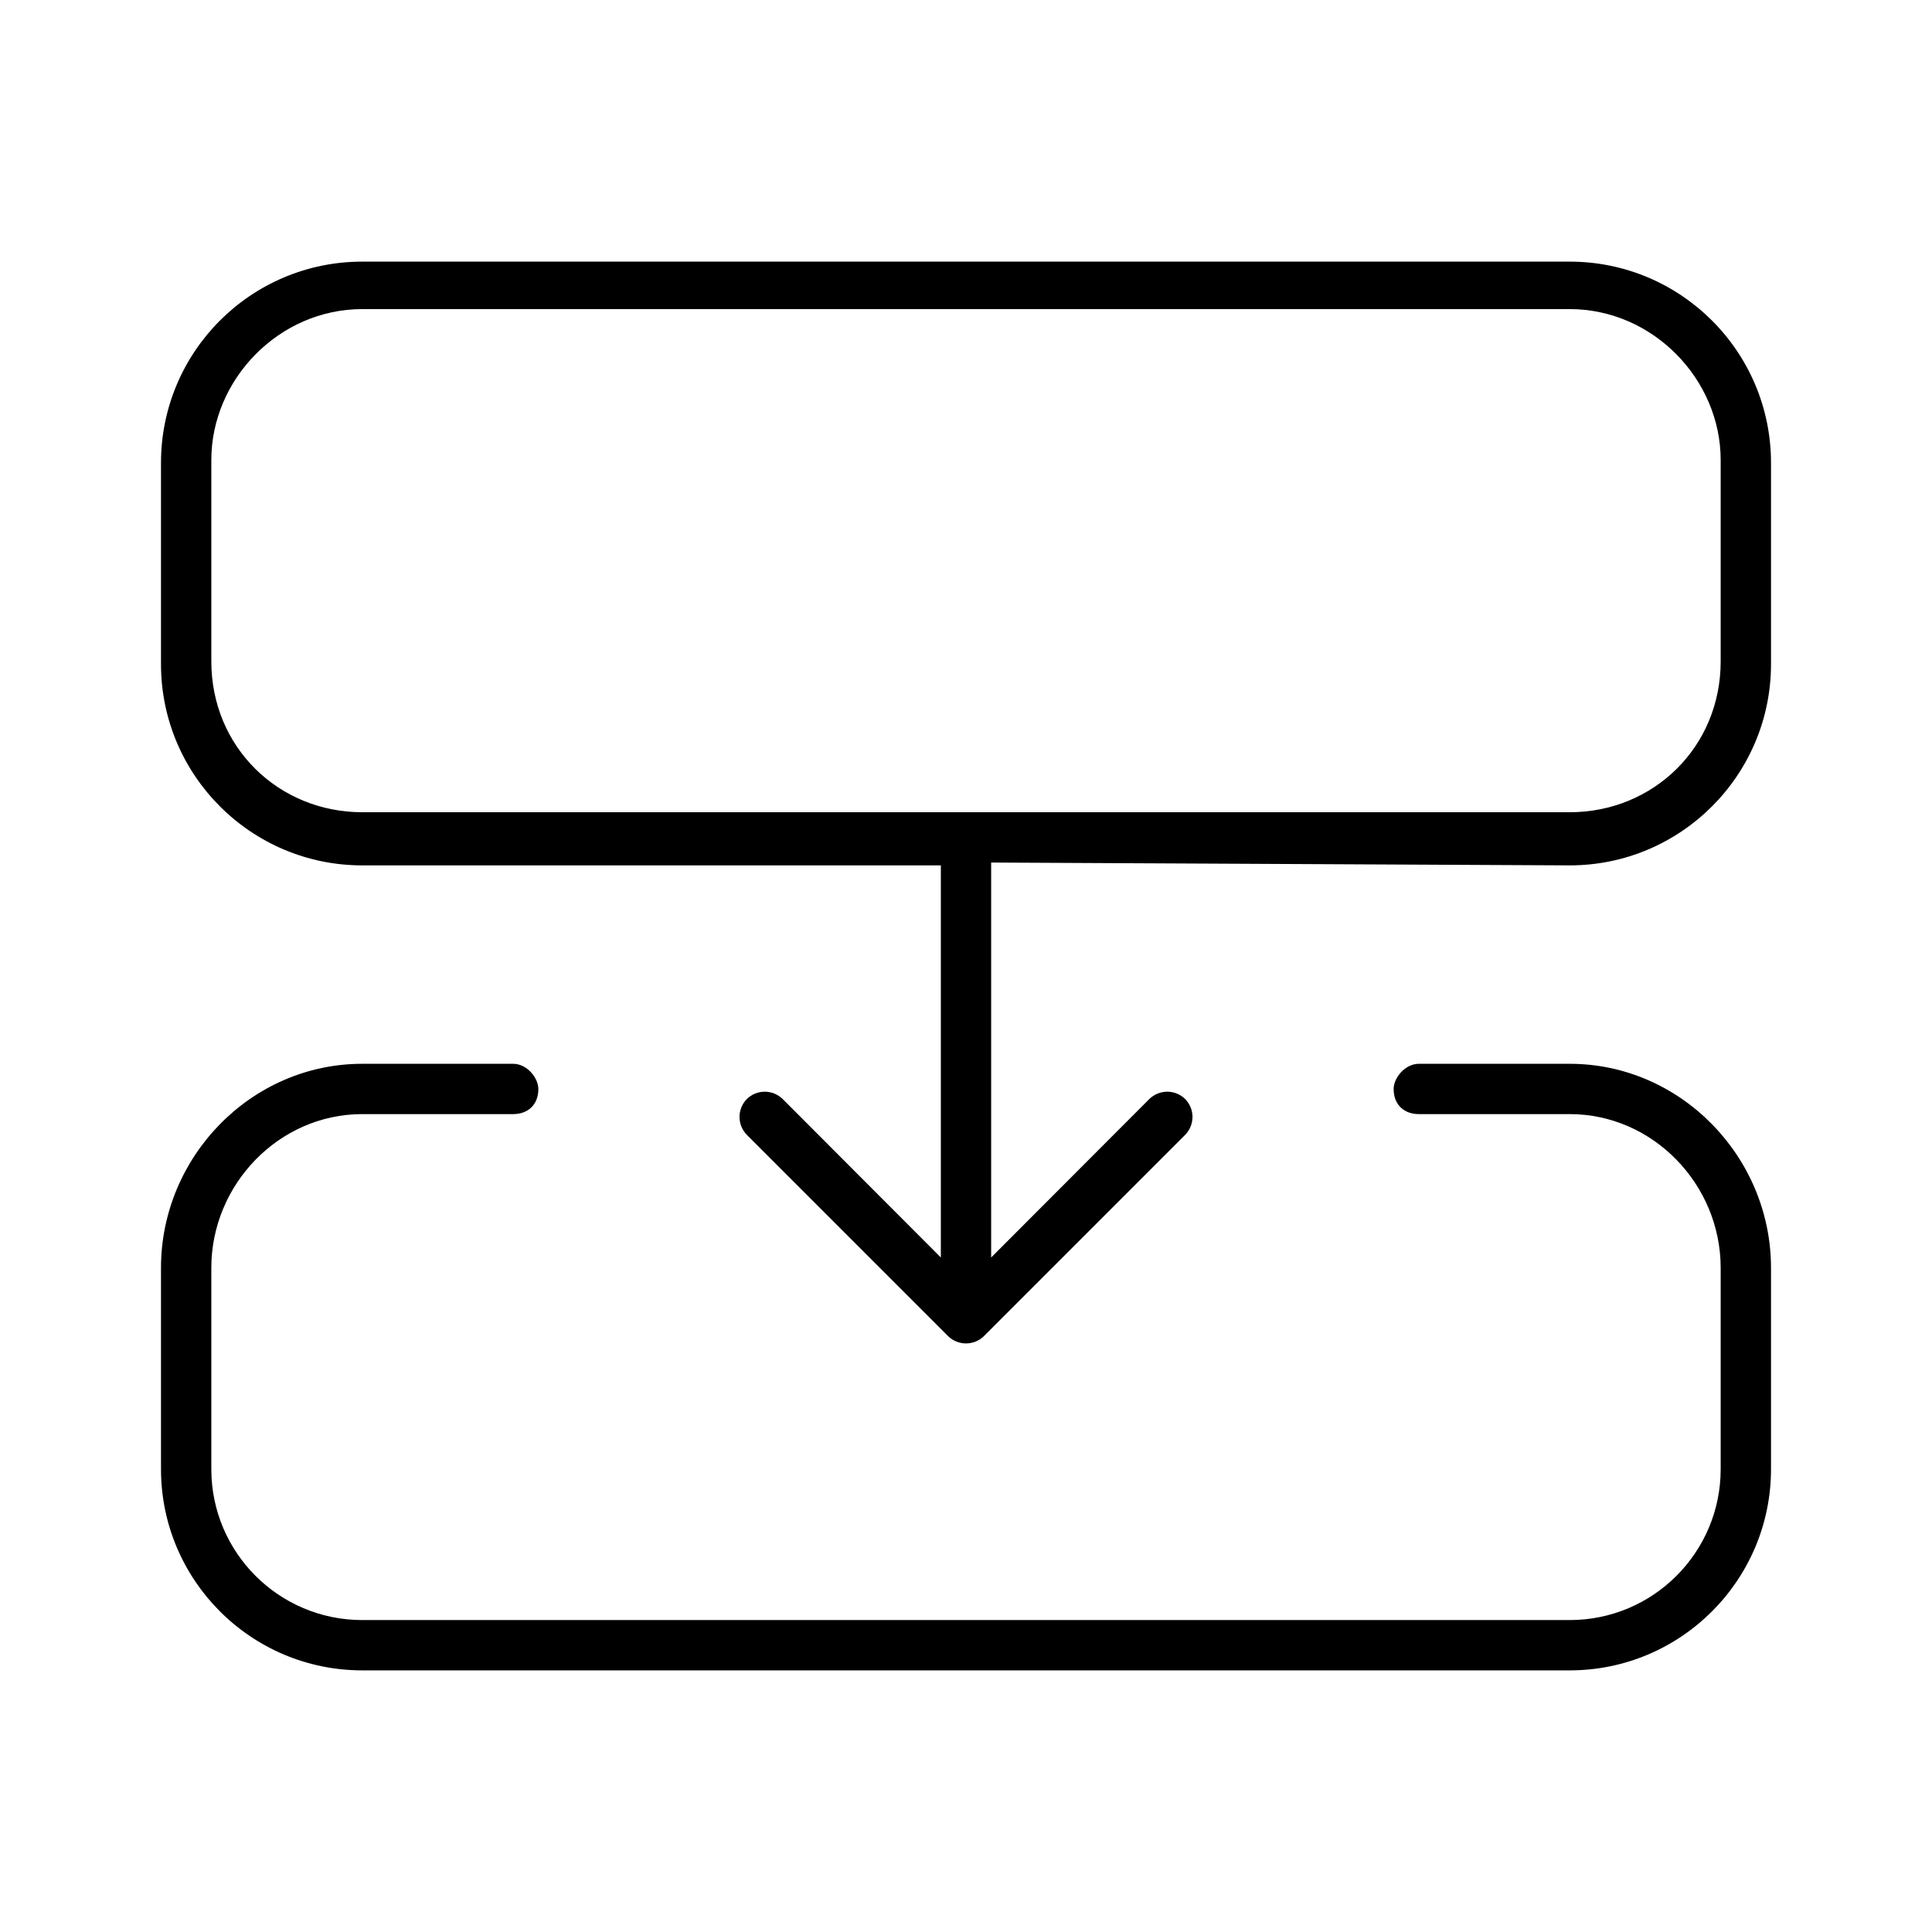 <svg width="100" height="100" viewBox="0 0 100 100" fill="none" xmlns="http://www.w3.org/2000/svg">
<g id="diagram-next">
<path id="Vector" d="M51.302 44.645V65.088L59.489 56.885C60.01 56.38 60.824 56.38 61.344 56.885C61.849 57.406 61.849 58.219 61.344 58.74L50.928 69.157C50.407 69.662 49.593 69.662 49.072 69.157L38.656 58.74C38.151 58.219 38.151 57.406 38.656 56.885C39.176 56.38 39.99 56.38 40.511 56.885L48.698 65.088V44.792H18.75C12.996 44.792 8.333 40.12 8.333 34.375V23.958C8.333 18.205 12.996 13.542 18.75 13.542H81.25C86.995 13.542 91.667 18.205 91.667 23.958V34.375C91.667 40.12 86.995 44.792 81.25 44.792L51.302 44.645ZM89.062 34.229V23.812C89.062 19.644 85.563 15.999 81.25 15.999H18.75C14.435 15.999 10.938 19.644 10.938 23.812V34.229C10.938 38.688 14.435 42.041 18.75 42.041H81.25C85.563 42.041 89.062 38.688 89.062 34.229ZM91.667 76.042C91.667 81.787 86.995 86.458 81.25 86.458H18.75C12.996 86.458 8.333 81.787 8.333 76.042V65.625C8.333 59.88 12.996 55.062 18.75 55.062H26.562C27.279 55.062 27.865 55.794 27.865 56.364C27.865 57.227 27.279 57.666 26.562 57.666H18.75C14.435 57.666 10.938 61.312 10.938 65.625V76.042C10.938 80.355 14.435 83.854 18.75 83.854H81.25C85.563 83.854 89.062 80.355 89.062 76.042V65.625C89.062 61.312 85.563 57.666 81.25 57.666H73.438C72.721 57.666 72.135 57.227 72.135 56.364C72.135 55.794 72.721 55.062 73.438 55.062H81.25C86.995 55.062 91.667 59.88 91.667 65.625V76.042Z" fill="black"/>
</g>
</svg>
